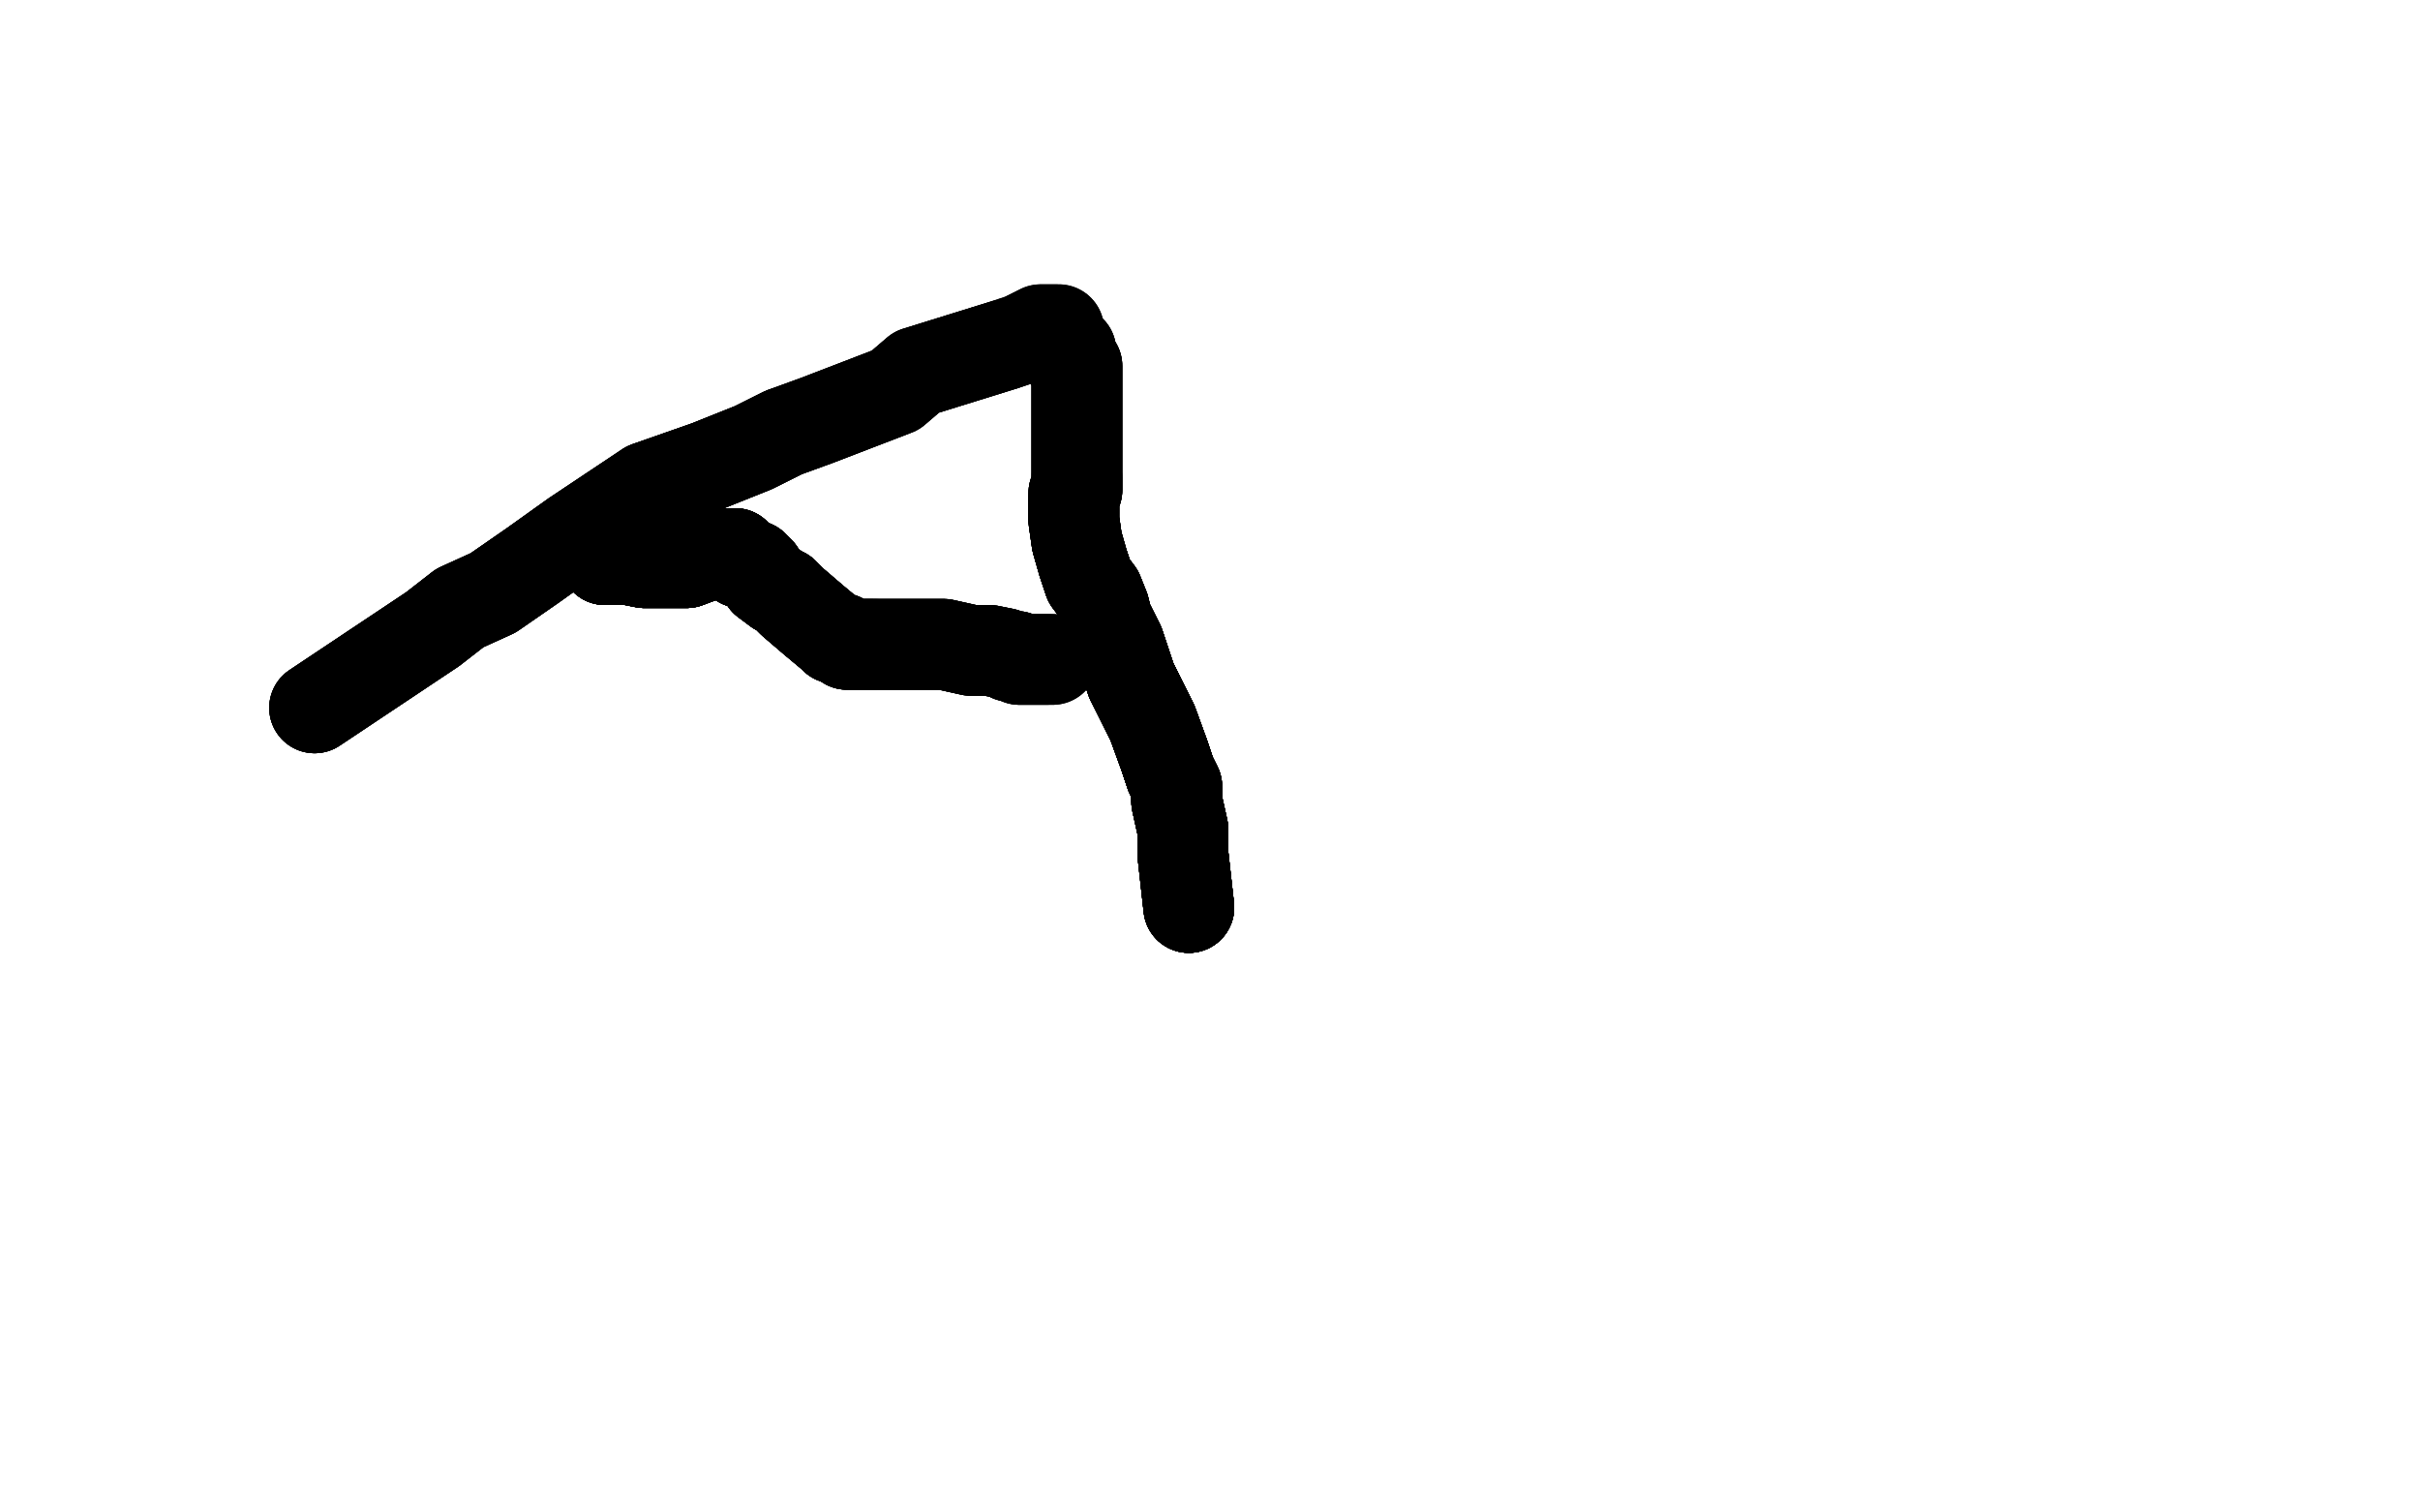 <?xml version="1.0" standalone="no"?>
<!DOCTYPE svg PUBLIC "-//W3C//DTD SVG 1.1//EN"
"http://www.w3.org/Graphics/SVG/1.1/DTD/svg11.dtd">

<svg width="800" height="500" version="1.1" xmlns="http://www.w3.org/2000/svg" xmlns:xlink="http://www.w3.org/1999/xlink" style="stroke-antialiasing: false"><desc>This SVG has been created on https://colorillo.com/</desc><rect x='0' y='0' width='800' height='500' style='fill: rgb(255,255,255); stroke-width:0' /><polyline points="104,234 143,208 152,201 163,196 176,187 190,177 214,161 234,154 249,148 259,143" style="fill: none; stroke: #000000; stroke-width: 30; stroke-linejoin: round; stroke-linecap: round; stroke-antialiasing: false; stroke-antialias: 0; opacity: 1.0"/>
<polyline points="104,234 143,208 152,201 163,196 176,187 190,177 214,161 234,154 249,148 259,143 270,139 283,134 296,129 303,123 332,114" style="fill: none; stroke: #000000; stroke-width: 30; stroke-linejoin: round; stroke-linecap: round; stroke-antialiasing: false; stroke-antialias: 0; opacity: 1.0"/>
<polyline points="104,234 143,208 152,201 163,196 176,187 190,177 214,161 234,154 249,148 259,143 270,139 283,134 296,129 303,123 332,114 338,112 342,110 344,109 348,109 350,109" style="fill: none; stroke: #000000; stroke-width: 30; stroke-linejoin: round; stroke-linecap: round; stroke-antialiasing: false; stroke-antialias: 0; opacity: 1.0"/>
<polyline points="104,234 143,208 152,201 163,196 176,187 190,177 214,161 234,154 249,148 259,143 270,139 283,134 296,129 303,123 332,114 338,112 342,110 344,109 348,109 350,109" style="fill: none; stroke: #000000; stroke-width: 30; stroke-linejoin: round; stroke-linecap: round; stroke-antialiasing: false; stroke-antialias: 0; opacity: 1.0"/>
<polyline points="393,300 391,282 391,274 389,265 389,260 387,256 386,253 385,250 381,239" style="fill: none; stroke: #000000; stroke-width: 30; stroke-linejoin: round; stroke-linecap: round; stroke-antialiasing: false; stroke-antialias: 0; opacity: 1.0"/>
<polyline points="393,300 391,282 391,274 389,265 389,260 387,256 386,253 385,250 381,239 374,225 372,219 370,213 368,209 366,205 365,201 363,196 360,192" style="fill: none; stroke: #000000; stroke-width: 30; stroke-linejoin: round; stroke-linecap: round; stroke-antialiasing: false; stroke-antialias: 0; opacity: 1.0"/>
<polyline points="393,300 391,282 391,274 389,265 389,260 387,256 386,253 385,250 381,239 374,225 372,219 370,213 368,209 366,205 365,201 363,196 360,192 358,186 356,179 355,172 355,168 355,167 355,165 355,164 355,163 356,162 356,161 356,160 356,158 356,155 356,150 356,142 356,134 356,127 356,123 356,121" style="fill: none; stroke: #000000; stroke-width: 30; stroke-linejoin: round; stroke-linecap: round; stroke-antialiasing: false; stroke-antialias: 0; opacity: 1.0"/>
<polyline points="393,300 391,282 391,274 389,265 389,260 387,256 386,253 385,250 381,239 374,225 372,219 370,213 368,209 366,205 365,201 363,196 360,192 358,186 356,179 355,172 355,168 355,167 355,165 355,164 355,163 356,162 356,161 356,160 356,158 356,155 356,150 356,142 356,134 356,127 356,123 356,121 355,121 355,120 354,120 354,119 354,117 354,116" style="fill: none; stroke: #000000; stroke-width: 30; stroke-linejoin: round; stroke-linecap: round; stroke-antialiasing: false; stroke-antialias: 0; opacity: 1.0"/>
<polyline points="393,300 391,282 391,274 389,265 389,260 387,256 386,253 385,250 381,239 374,225 372,219 370,213 368,209 366,205 365,201 363,196 360,192 358,186 356,179 355,172 355,168 355,167 355,165 355,164 355,163 356,162 356,161 356,160 356,158" style="fill: none; stroke: #000000; stroke-width: 30; stroke-linejoin: round; stroke-linecap: round; stroke-antialiasing: false; stroke-antialias: 0; opacity: 1.0"/>
<polyline points="393,300 391,282 391,274 389,265 389,260 387,256 386,253 385,250 381,239 374,225 372,219 370,213 368,209 366,205 365,201 363,196 360,192 358,186 356,179 355,172 355,168 355,167 355,165 355,164 355,163 356,162 356,161 356,160 356,158 356,155 356,150 356,142 356,134 356,127 356,123 356,121 355,121 355,120 354,120 354,119 354,117 354,116 353,116" style="fill: none; stroke: #000000; stroke-width: 30; stroke-linejoin: round; stroke-linecap: round; stroke-antialiasing: false; stroke-antialias: 0; opacity: 1.0"/>
<polyline points="393,300 391,282 391,274 389,265 389,260 387,256 386,253 385,250 381,239 374,225 372,219 370,213 368,209 366,205 365,201 363,196 360,192 358,186 356,179 355,172 355,168 355,167 355,165" style="fill: none; stroke: #000000; stroke-width: 30; stroke-linejoin: round; stroke-linecap: round; stroke-antialiasing: false; stroke-antialias: 0; opacity: 1.0"/>
<polyline points="393,300 391,282 391,274 389,265 389,260 387,256 386,253 385,250 381,239 374,225 372,219 370,213 368,209 366,205 365,201 363,196 360,192 358,186 356,179 355,172 355,168 355,167 355,165 355,164 355,163 356,162 356,161 356,160 356,158 356,155 356,150 356,142 356,134 356,127 356,123 356,121 355,121 355,120 354,120 354,119 354,117 354,116 353,116" style="fill: none; stroke: #000000; stroke-width: 30; stroke-linejoin: round; stroke-linecap: round; stroke-antialiasing: false; stroke-antialias: 0; opacity: 1.0"/>
<polyline points="200,185 202,185 208,185 213,186 217,186 227,186 235,183" style="fill: none; stroke: #000000; stroke-width: 30; stroke-linejoin: round; stroke-linecap: round; stroke-antialiasing: false; stroke-antialias: 0; opacity: 1.0"/>
<polyline points="200,185 202,185 208,185 213,186 217,186 227,186 235,183 237,183 239,183 240,183 243,183 245,186 249,187 251,189 253,192" style="fill: none; stroke: #000000; stroke-width: 30; stroke-linejoin: round; stroke-linecap: round; stroke-antialiasing: false; stroke-antialias: 0; opacity: 1.0"/>
<polyline points="200,185 202,185 208,185 213,186 217,186 227,186 235,183 237,183 239,183 240,183 243,183 245,186 249,187 251,189 253,192 257,195 259,196 262,199 269,205 275,210 276,211 278,211" style="fill: none; stroke: #000000; stroke-width: 30; stroke-linejoin: round; stroke-linecap: round; stroke-antialiasing: false; stroke-antialias: 0; opacity: 1.0"/>
<polyline points="200,185 202,185 208,185 213,186 217,186 227,186 235,183 237,183 239,183 240,183 243,183 245,186 249,187 251,189 253,192 257,195 259,196 262,199 269,205 275,210 276,211 278,211 280,213 281,213 282,213 283,213 284,213 285,213 287,213 289,213" style="fill: none; stroke: #000000; stroke-width: 30; stroke-linejoin: round; stroke-linecap: round; stroke-antialiasing: false; stroke-antialias: 0; opacity: 1.0"/>
<polyline points="200,185 202,185 208,185 213,186 217,186 227,186 235,183 237,183 239,183 240,183 243,183 245,186 249,187 251,189 253,192 257,195 259,196 262,199 269,205 275,210 276,211 278,211 280,213 281,213 282,213 283,213 284,213 285,213 287,213 289,213 293,213 298,213 304,213 312,213 321,215 327,215 332,216 334,217 336,217" style="fill: none; stroke: #000000; stroke-width: 30; stroke-linejoin: round; stroke-linecap: round; stroke-antialiasing: false; stroke-antialias: 0; opacity: 1.0"/>
<polyline points="200,185 202,185 208,185 213,186 217,186 227,186 235,183 237,183 239,183 240,183 243,183 245,186 249,187 251,189 253,192 257,195 259,196 262,199 269,205 275,210 276,211 278,211 280,213 281,213 282,213 283,213 284,213 285,213 287,213 289,213 293,213 298,213 304,213 312,213 321,215 327,215 332,216 334,217 336,217 337,218 338,218 341,218 342,218 343,218 344,218 346,218" style="fill: none; stroke: #000000; stroke-width: 30; stroke-linejoin: round; stroke-linecap: round; stroke-antialiasing: false; stroke-antialias: 0; opacity: 1.0"/>
<polyline points="200,185 202,185 208,185 213,186 217,186 227,186 235,183 237,183 239,183 240,183 243,183 245,186 249,187 251,189 253,192 257,195 259,196 262,199 269,205 275,210 276,211 278,211 280,213 281,213 282,213 283,213 284,213 285,213 287,213 289,213 293,213 298,213 304,213 312,213 321,215 327,215 332,216 334,217 336,217 337,218 338,218 341,218 342,218 343,218 344,218 346,218 347,218 348,218" style="fill: none; stroke: #000000; stroke-width: 30; stroke-linejoin: round; stroke-linecap: round; stroke-antialiasing: false; stroke-antialias: 0; opacity: 1.0"/>
<polyline points="200,185 202,185 208,185 213,186 217,186 227,186 235,183 237,183 239,183 240,183 243,183 245,186 249,187 251,189 253,192 257,195 259,196 262,199 269,205 275,210 276,211 278,211 280,213 281,213 282,213 283,213 284,213 285,213 287,213 289,213 293,213 298,213 304,213 312,213 321,215 327,215 332,216 334,217 336,217 337,218 338,218 341,218 342,218 343,218 344,218 346,218 347,218 348,218" style="fill: none; stroke: #000000; stroke-width: 30; stroke-linejoin: round; stroke-linecap: round; stroke-antialiasing: false; stroke-antialias: 0; opacity: 1.0"/>
</svg>
